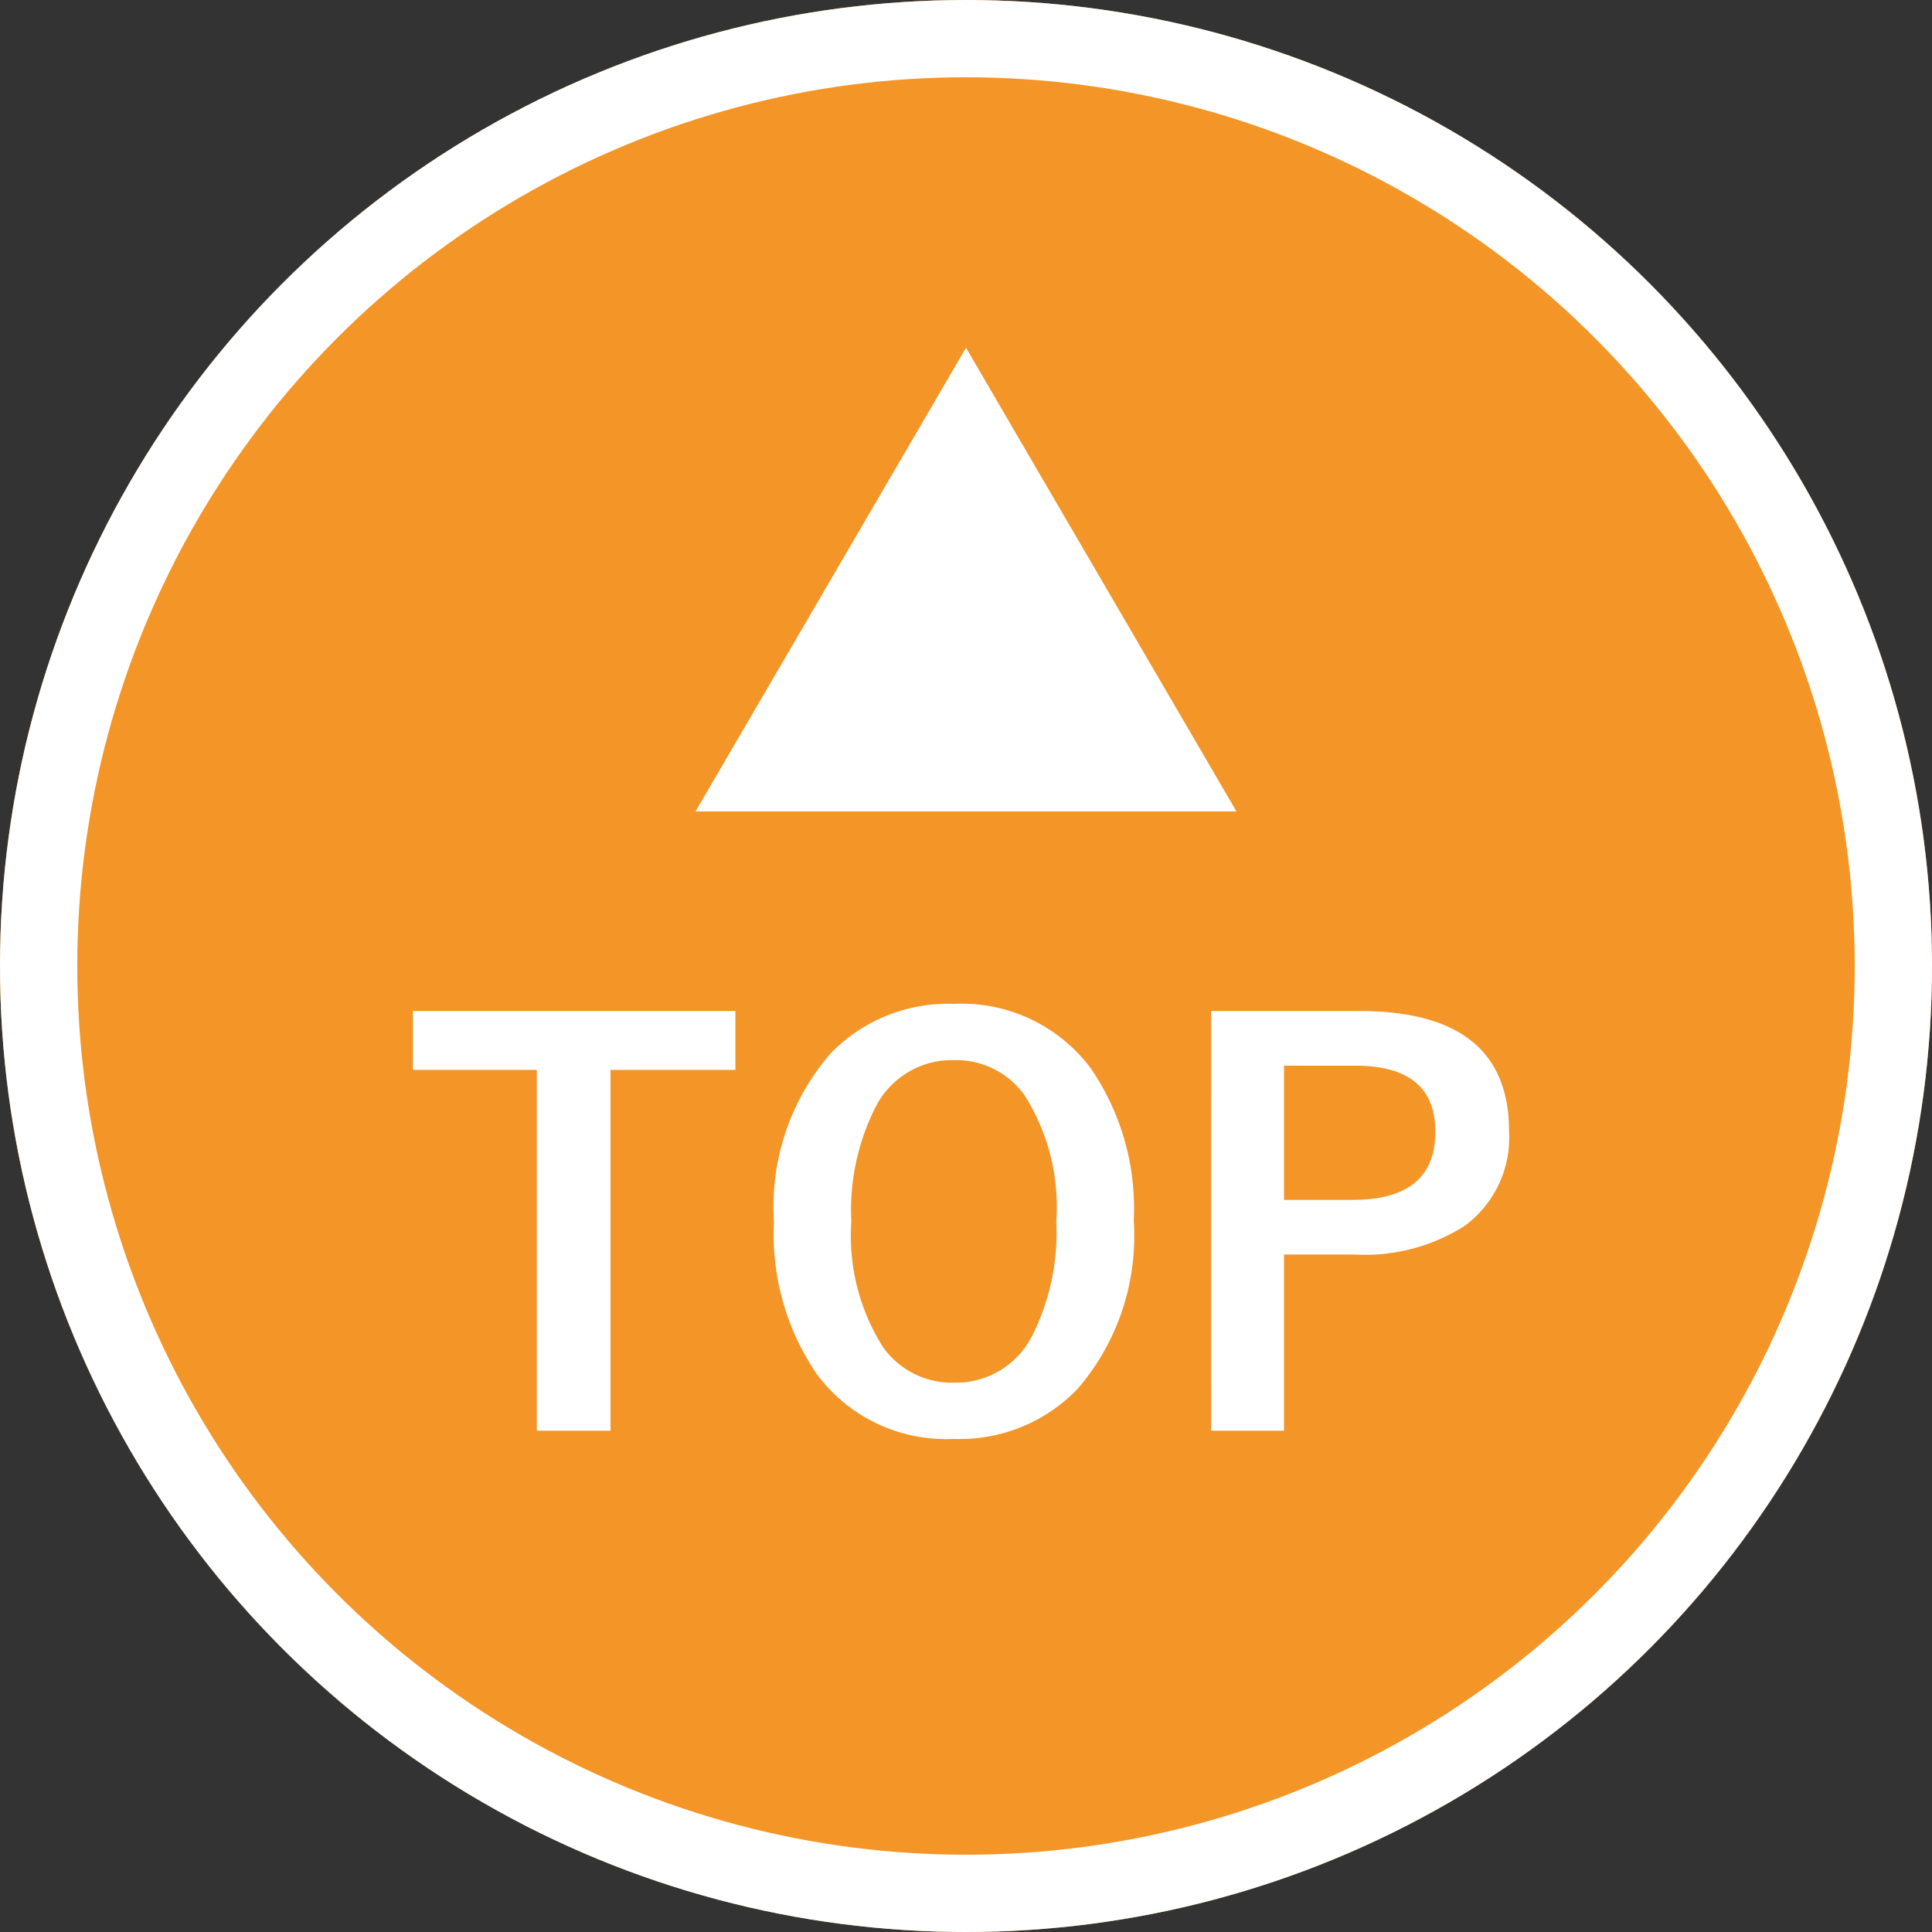 <svg xmlns="http://www.w3.org/2000/svg" width="50" height="50" viewBox="0 0 50 50">
  <rect x="0" y="0" width="50" height="50" fill="#333333" stroke="none"/>
  <g id="グループ_816" data-name="グループ 816" transform="translate(-1850 -7106)">
    <g id="楕円形_2" data-name="楕円形 2" transform="translate(1850 7106)" fill="#f39527" stroke="#fff" stroke-width="2">
      <circle cx="25" cy="25" r="25" stroke="none"/>
      <circle cx="25" cy="25" r="24" fill="none"/>
    </g>
    <path id="多角形_3" data-name="多角形 3" d="M7,0l7,12H0Z" transform="translate(1868 7115)" fill="#fff"/>
    <path id="パス_113" data-name="パス 113" d="M-5.968-10.835v1.524H-9.2V.027h-1.907V-9.311h-3.206v-1.524Zm5.66-.185A4.165,4.165,0,0,1,3.22-9.365,6.405,6.405,0,0,1,4.341-5.407,6.043,6.043,0,0,1,2.885-1.053,4.226,4.226,0,0,1-.321.239,4.158,4.158,0,0,1-3.849-1.422,6.393,6.393,0,0,1-4.97-5.373,6.051,6.051,0,0,1-3.507-9.734,4.229,4.229,0,0,1-.308-11.02Zm0,1.456A2.214,2.214,0,0,0-2.324-8.381a5.891,5.891,0,0,0-.643,2.994A5.365,5.365,0,0,0-2.14-2.126a2.187,2.187,0,0,0,1.832.909A2.206,2.206,0,0,0,1.7-2.406a5.911,5.911,0,0,0,.636-2.98,5.394,5.394,0,0,0-.82-3.268A2.169,2.169,0,0,0-.308-9.563Zm6.651-1.271h3.835q3.876,0,3.876,3.11A2.834,2.834,0,0,1,12.9-5.271a4.8,4.8,0,0,1-2.837.738H8.23V.027H6.344ZM8.23-9.42v3.473h1.777q2.14,0,2.14-1.764,0-1.709-2.071-1.709Z" transform="translate(1875 7143)" fill="#fff"/>
  </g>
</svg>
